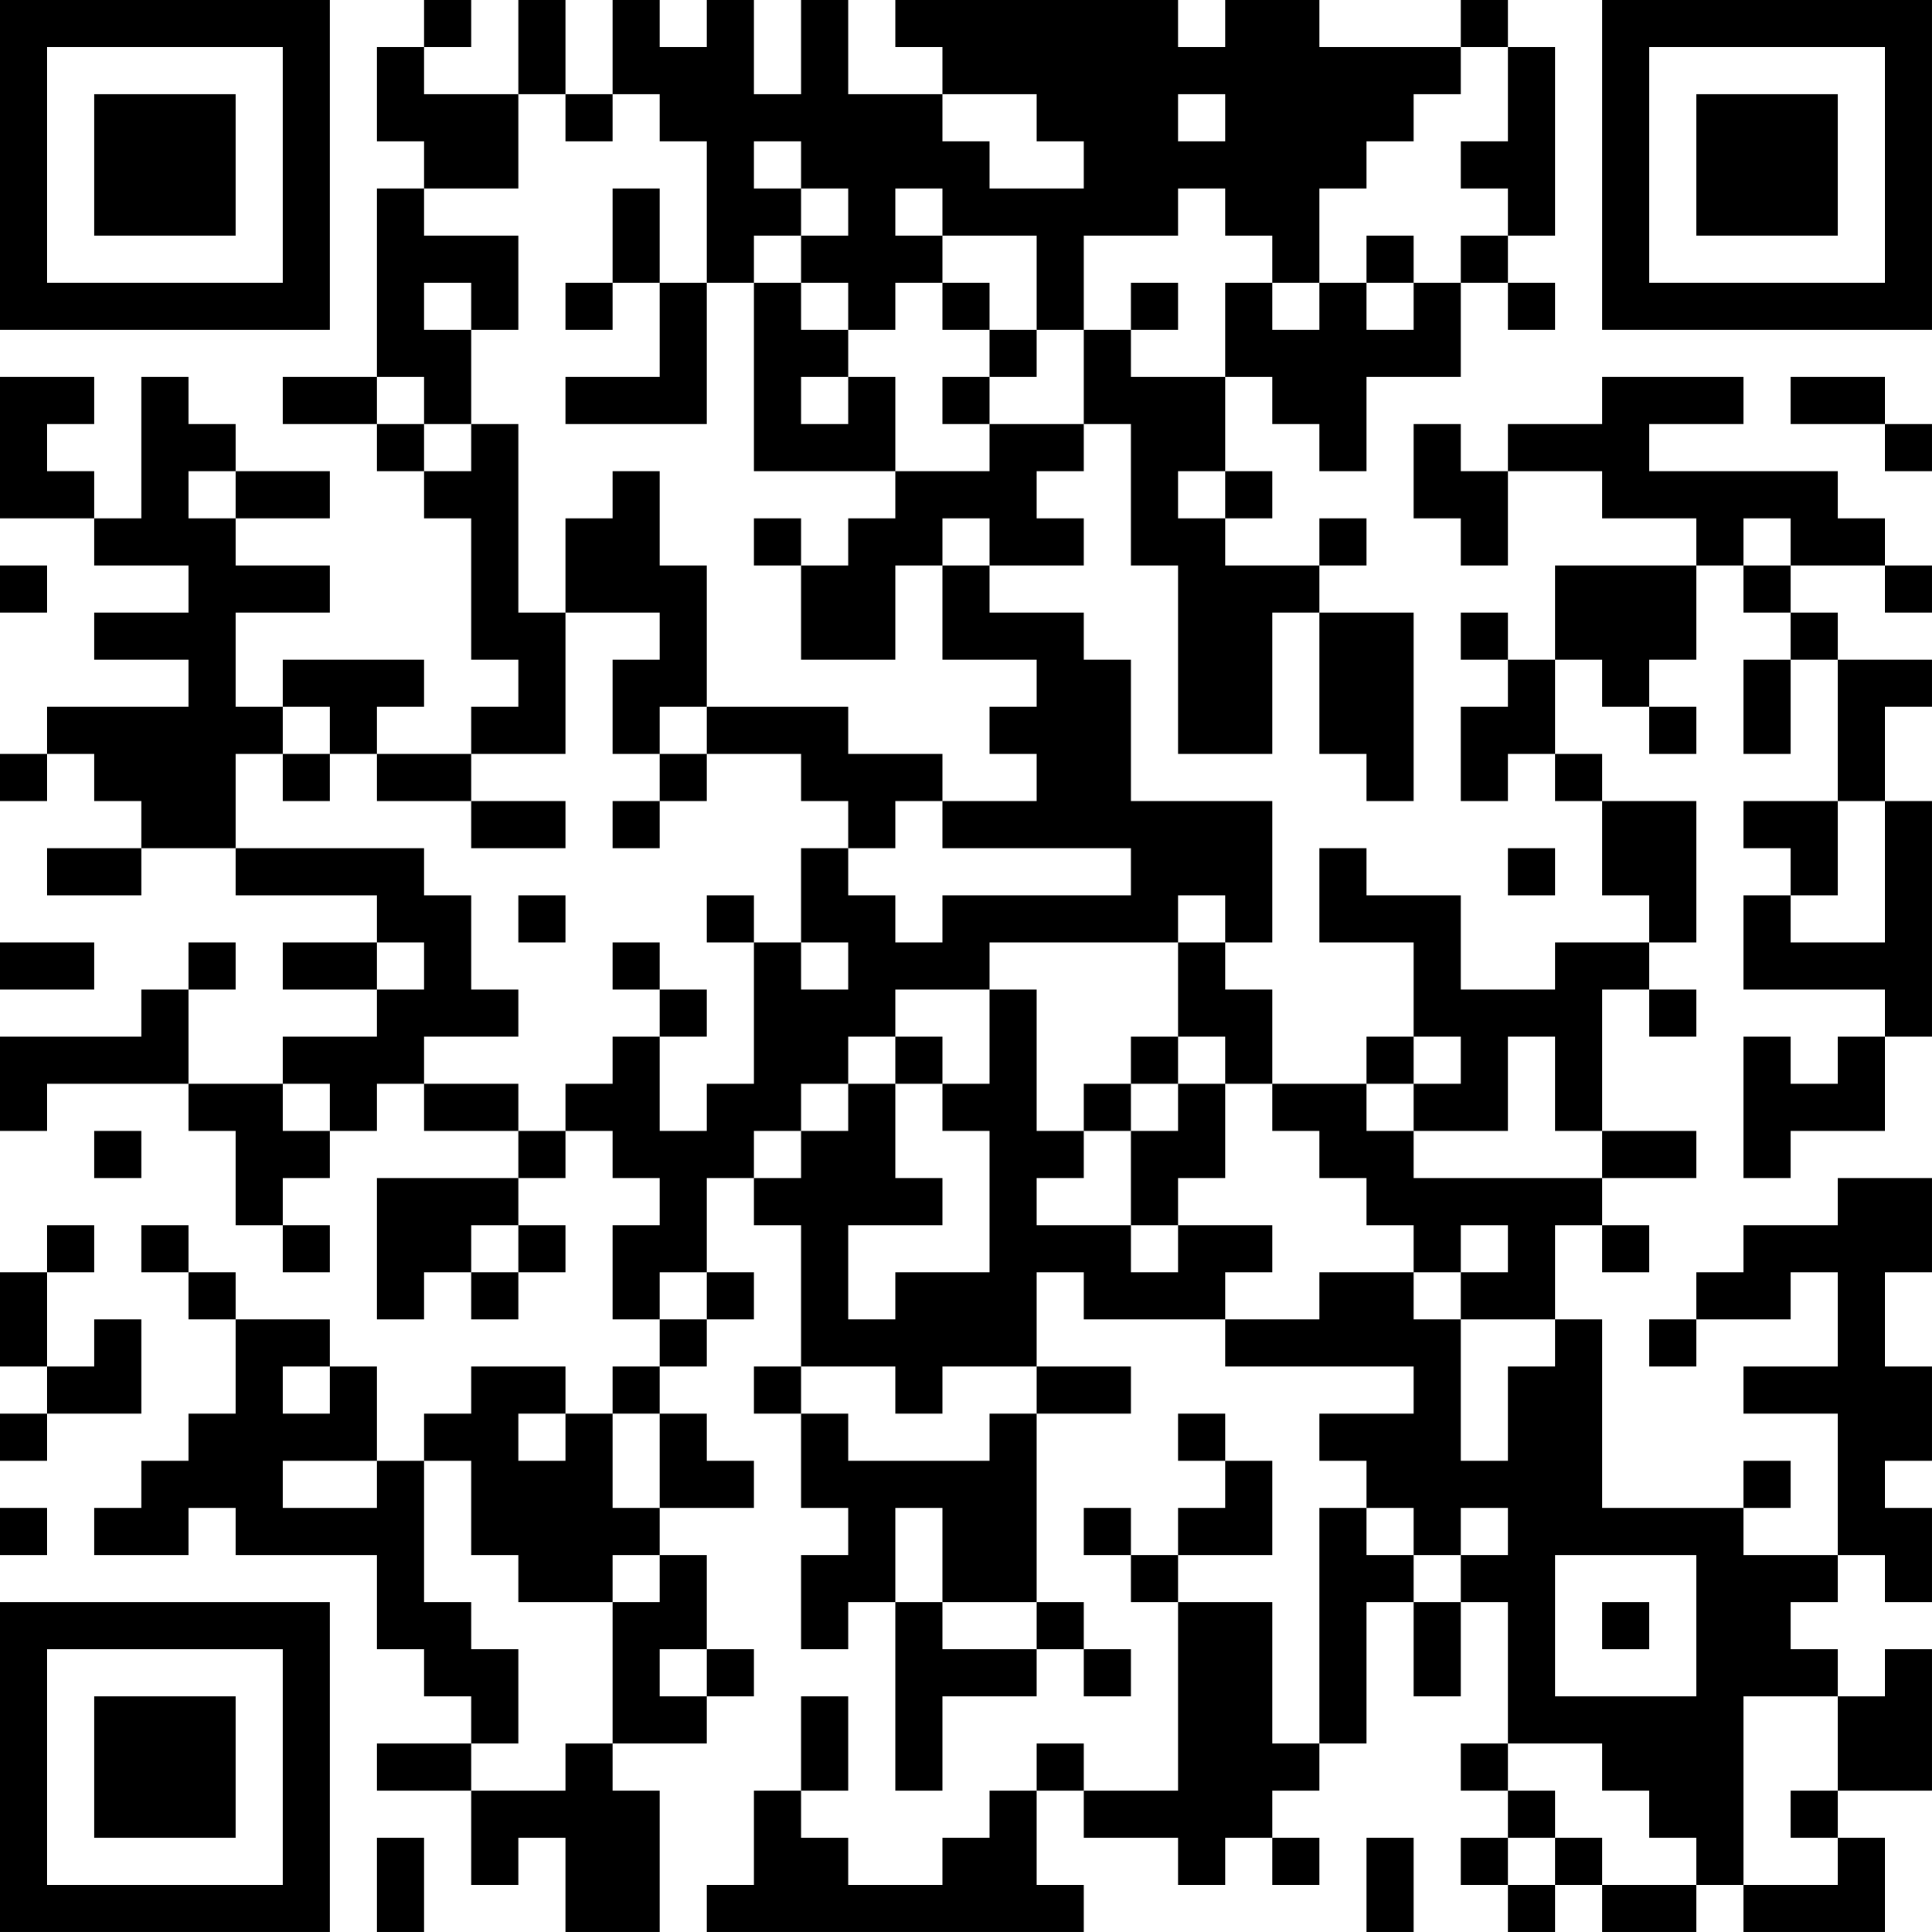 <?xml version="1.0" encoding="UTF-8"?>
<svg xmlns="http://www.w3.org/2000/svg" version="1.1" width="300" height="300" viewBox="0 0 300 300"><rect x="0" y="0" width="300" height="300" fill="#ffffff"/><g transform="scale(7.317)"><g transform="translate(0,0)"><path fill-rule="evenodd" d="M9 0L9 1L8 1L8 3L9 3L9 4L8 4L8 8L6 8L6 9L8 9L8 10L9 10L9 11L10 11L10 14L11 14L11 15L10 15L10 16L8 16L8 15L9 15L9 14L6 14L6 15L5 15L5 13L7 13L7 12L5 12L5 11L7 11L7 10L5 10L5 9L4 9L4 8L3 8L3 11L2 11L2 10L1 10L1 9L2 9L2 8L0 8L0 11L2 11L2 12L4 12L4 13L2 13L2 14L4 14L4 15L1 15L1 16L0 16L0 17L1 17L1 16L2 16L2 17L3 17L3 18L1 18L1 19L3 19L3 18L5 18L5 19L8 19L8 20L6 20L6 21L8 21L8 22L6 22L6 23L4 23L4 21L5 21L5 20L4 20L4 21L3 21L3 22L0 22L0 24L1 24L1 23L4 23L4 24L5 24L5 26L6 26L6 27L7 27L7 26L6 26L6 25L7 25L7 24L8 24L8 23L9 23L9 24L11 24L11 25L8 25L8 28L9 28L9 27L10 27L10 28L11 28L11 27L12 27L12 26L11 26L11 25L12 25L12 24L13 24L13 25L14 25L14 26L13 26L13 28L14 28L14 29L13 29L13 30L12 30L12 29L10 29L10 30L9 30L9 31L8 31L8 29L7 29L7 28L5 28L5 27L4 27L4 26L3 26L3 27L4 27L4 28L5 28L5 30L4 30L4 31L3 31L3 32L2 32L2 33L4 33L4 32L5 32L5 33L8 33L8 35L9 35L9 36L10 36L10 37L8 37L8 38L10 38L10 40L11 40L11 39L12 39L12 41L14 41L14 38L13 38L13 37L15 37L15 36L16 36L16 35L15 35L15 33L14 33L14 32L16 32L16 31L15 31L15 30L14 30L14 29L15 29L15 28L16 28L16 27L15 27L15 25L16 25L16 26L17 26L17 29L16 29L16 30L17 30L17 32L18 32L18 33L17 33L17 35L18 35L18 34L19 34L19 38L20 38L20 36L22 36L22 35L23 35L23 36L24 36L24 35L23 35L23 34L22 34L22 30L24 30L24 29L22 29L22 27L23 27L23 28L26 28L26 29L30 29L30 30L28 30L28 31L29 31L29 32L28 32L28 37L27 37L27 34L25 34L25 33L27 33L27 31L26 31L26 30L25 30L25 31L26 31L26 32L25 32L25 33L24 33L24 32L23 32L23 33L24 33L24 34L25 34L25 38L23 38L23 37L22 37L22 38L21 38L21 39L20 39L20 40L18 40L18 39L17 39L17 38L18 38L18 36L17 36L17 38L16 38L16 40L15 40L15 41L23 41L23 40L22 40L22 38L23 38L23 39L25 39L25 40L26 40L26 39L27 39L27 40L28 40L28 39L27 39L27 38L28 38L28 37L29 37L29 34L30 34L30 36L31 36L31 34L32 34L32 37L31 37L31 38L32 38L32 39L31 39L31 40L32 40L32 41L33 41L33 40L34 40L34 41L36 41L36 40L37 40L37 41L40 41L40 39L39 39L39 38L41 38L41 35L40 35L40 36L39 36L39 35L38 35L38 34L39 34L39 33L40 33L40 34L41 34L41 32L40 32L40 31L41 31L41 29L40 29L40 27L41 27L41 25L39 25L39 26L37 26L37 27L36 27L36 28L35 28L35 29L36 29L36 28L38 28L38 27L39 27L39 29L37 29L37 30L39 30L39 33L37 33L37 32L38 32L38 31L37 31L37 32L34 32L34 28L33 28L33 26L34 26L34 27L35 27L35 26L34 26L34 25L36 25L36 24L34 24L34 21L35 21L35 22L36 22L36 21L35 21L35 20L36 20L36 17L34 17L34 16L33 16L33 14L34 14L34 15L35 15L35 16L36 16L36 15L35 15L35 14L36 14L36 12L37 12L37 13L38 13L38 14L37 14L37 16L38 16L38 14L39 14L39 17L37 17L37 18L38 18L38 19L37 19L37 21L40 21L40 22L39 22L39 23L38 23L38 22L37 22L37 25L38 25L38 24L40 24L40 22L41 22L41 17L40 17L40 15L41 15L41 14L39 14L39 13L38 13L38 12L40 12L40 13L41 13L41 12L40 12L40 11L39 11L39 10L35 10L35 9L37 9L37 8L34 8L34 9L32 9L32 10L31 10L31 9L30 9L30 11L31 11L31 12L32 12L32 10L34 10L34 11L36 11L36 12L33 12L33 14L32 14L32 13L31 13L31 14L32 14L32 15L31 15L31 17L32 17L32 16L33 16L33 17L34 17L34 19L35 19L35 20L33 20L33 21L31 21L31 19L29 19L29 18L28 18L28 20L30 20L30 22L29 22L29 23L27 23L27 21L26 21L26 20L27 20L27 17L24 17L24 14L23 14L23 13L21 13L21 12L23 12L23 11L22 11L22 10L23 10L23 9L24 9L24 12L25 12L25 16L27 16L27 13L28 13L28 16L29 16L29 17L30 17L30 13L28 13L28 12L29 12L29 11L28 11L28 12L26 12L26 11L27 11L27 10L26 10L26 8L27 8L27 9L28 9L28 10L29 10L29 8L31 8L31 6L32 6L32 7L33 7L33 6L32 6L32 5L33 5L33 1L32 1L32 0L31 0L31 1L28 1L28 0L26 0L26 1L25 1L25 0L19 0L19 1L20 1L20 2L18 2L18 0L17 0L17 2L16 2L16 0L15 0L15 1L14 1L14 0L13 0L13 2L12 2L12 0L11 0L11 2L9 2L9 1L10 1L10 0ZM31 1L31 2L30 2L30 3L29 3L29 4L28 4L28 6L27 6L27 5L26 5L26 4L25 4L25 5L23 5L23 7L22 7L22 5L20 5L20 4L19 4L19 5L20 5L20 6L19 6L19 7L18 7L18 6L17 6L17 5L18 5L18 4L17 4L17 3L16 3L16 4L17 4L17 5L16 5L16 6L15 6L15 3L14 3L14 2L13 2L13 3L12 3L12 2L11 2L11 4L9 4L9 5L11 5L11 7L10 7L10 6L9 6L9 7L10 7L10 9L9 9L9 8L8 8L8 9L9 9L9 10L10 10L10 9L11 9L11 13L12 13L12 16L10 16L10 17L8 17L8 16L7 16L7 15L6 15L6 16L5 16L5 18L9 18L9 19L10 19L10 21L11 21L11 22L9 22L9 23L11 23L11 24L12 24L12 23L13 23L13 22L14 22L14 24L15 24L15 23L16 23L16 20L17 20L17 21L18 21L18 20L17 20L17 18L18 18L18 19L19 19L19 20L20 20L20 19L24 19L24 18L20 18L20 17L22 17L22 16L21 16L21 15L22 15L22 14L20 14L20 12L21 12L21 11L20 11L20 12L19 12L19 14L17 14L17 12L18 12L18 11L19 11L19 10L21 10L21 9L23 9L23 7L24 7L24 8L26 8L26 6L27 6L27 7L28 7L28 6L29 6L29 7L30 7L30 6L31 6L31 5L32 5L32 4L31 4L31 3L32 3L32 1ZM20 2L20 3L21 3L21 4L23 4L23 3L22 3L22 2ZM25 2L25 3L26 3L26 2ZM13 4L13 6L12 6L12 7L13 7L13 6L14 6L14 8L12 8L12 9L15 9L15 6L14 6L14 4ZM29 5L29 6L30 6L30 5ZM16 6L16 10L19 10L19 8L18 8L18 7L17 7L17 6ZM20 6L20 7L21 7L21 8L20 8L20 9L21 9L21 8L22 8L22 7L21 7L21 6ZM24 6L24 7L25 7L25 6ZM17 8L17 9L18 9L18 8ZM38 8L38 9L40 9L40 10L41 10L41 9L40 9L40 8ZM4 10L4 11L5 11L5 10ZM13 10L13 11L12 11L12 13L14 13L14 14L13 14L13 16L14 16L14 17L13 17L13 18L14 18L14 17L15 17L15 16L17 16L17 17L18 17L18 18L19 18L19 17L20 17L20 16L18 16L18 15L15 15L15 12L14 12L14 10ZM25 10L25 11L26 11L26 10ZM16 11L16 12L17 12L17 11ZM37 11L37 12L38 12L38 11ZM0 12L0 13L1 13L1 12ZM14 15L14 16L15 16L15 15ZM6 16L6 17L7 17L7 16ZM10 17L10 18L12 18L12 17ZM39 17L39 19L38 19L38 20L40 20L40 17ZM32 18L32 19L33 19L33 18ZM11 19L11 20L12 20L12 19ZM15 19L15 20L16 20L16 19ZM25 19L25 20L21 20L21 21L19 21L19 22L18 22L18 23L17 23L17 24L16 24L16 25L17 25L17 24L18 24L18 23L19 23L19 25L20 25L20 26L18 26L18 28L19 28L19 27L21 27L21 24L20 24L20 23L21 23L21 21L22 21L22 24L23 24L23 25L22 25L22 26L24 26L24 27L25 27L25 26L27 26L27 27L26 27L26 28L28 28L28 27L30 27L30 28L31 28L31 31L32 31L32 29L33 29L33 28L31 28L31 27L32 27L32 26L31 26L31 27L30 27L30 26L29 26L29 25L28 25L28 24L27 24L27 23L26 23L26 22L25 22L25 20L26 20L26 19ZM0 20L0 21L2 21L2 20ZM8 20L8 21L9 21L9 20ZM13 20L13 21L14 21L14 22L15 22L15 21L14 21L14 20ZM19 22L19 23L20 23L20 22ZM24 22L24 23L23 23L23 24L24 24L24 26L25 26L25 25L26 25L26 23L25 23L25 22ZM30 22L30 23L29 23L29 24L30 24L30 25L34 25L34 24L33 24L33 22L32 22L32 24L30 24L30 23L31 23L31 22ZM6 23L6 24L7 24L7 23ZM24 23L24 24L25 24L25 23ZM2 24L2 25L3 25L3 24ZM1 26L1 27L0 27L0 29L1 29L1 30L0 30L0 31L1 31L1 30L3 30L3 28L2 28L2 29L1 29L1 27L2 27L2 26ZM10 26L10 27L11 27L11 26ZM14 27L14 28L15 28L15 27ZM6 29L6 30L7 30L7 29ZM17 29L17 30L18 30L18 31L21 31L21 30L22 30L22 29L20 29L20 30L19 30L19 29ZM11 30L11 31L12 31L12 30ZM13 30L13 32L14 32L14 30ZM6 31L6 32L8 32L8 31ZM9 31L9 34L10 34L10 35L11 35L11 37L10 37L10 38L12 38L12 37L13 37L13 34L14 34L14 33L13 33L13 34L11 34L11 33L10 33L10 31ZM0 32L0 33L1 33L1 32ZM19 32L19 34L20 34L20 35L22 35L22 34L20 34L20 32ZM29 32L29 33L30 33L30 34L31 34L31 33L32 33L32 32L31 32L31 33L30 33L30 32ZM33 33L33 36L36 36L36 33ZM34 34L34 35L35 35L35 34ZM14 35L14 36L15 36L15 35ZM37 36L37 40L39 40L39 39L38 39L38 38L39 38L39 36ZM32 37L32 38L33 38L33 39L32 39L32 40L33 40L33 39L34 39L34 40L36 40L36 39L35 39L35 38L34 38L34 37ZM8 39L8 41L9 41L9 39ZM29 39L29 41L30 41L30 39ZM0 0L0 7L7 7L7 0ZM1 1L1 6L6 6L6 1ZM2 2L2 5L5 5L5 2ZM34 0L34 7L41 7L41 0ZM35 1L35 6L40 6L40 1ZM36 2L36 5L39 5L39 2ZM0 34L0 41L7 41L7 34ZM1 35L1 40L6 40L6 35ZM2 36L2 39L5 39L5 36Z" fill="#000000"/></g></g></svg>
